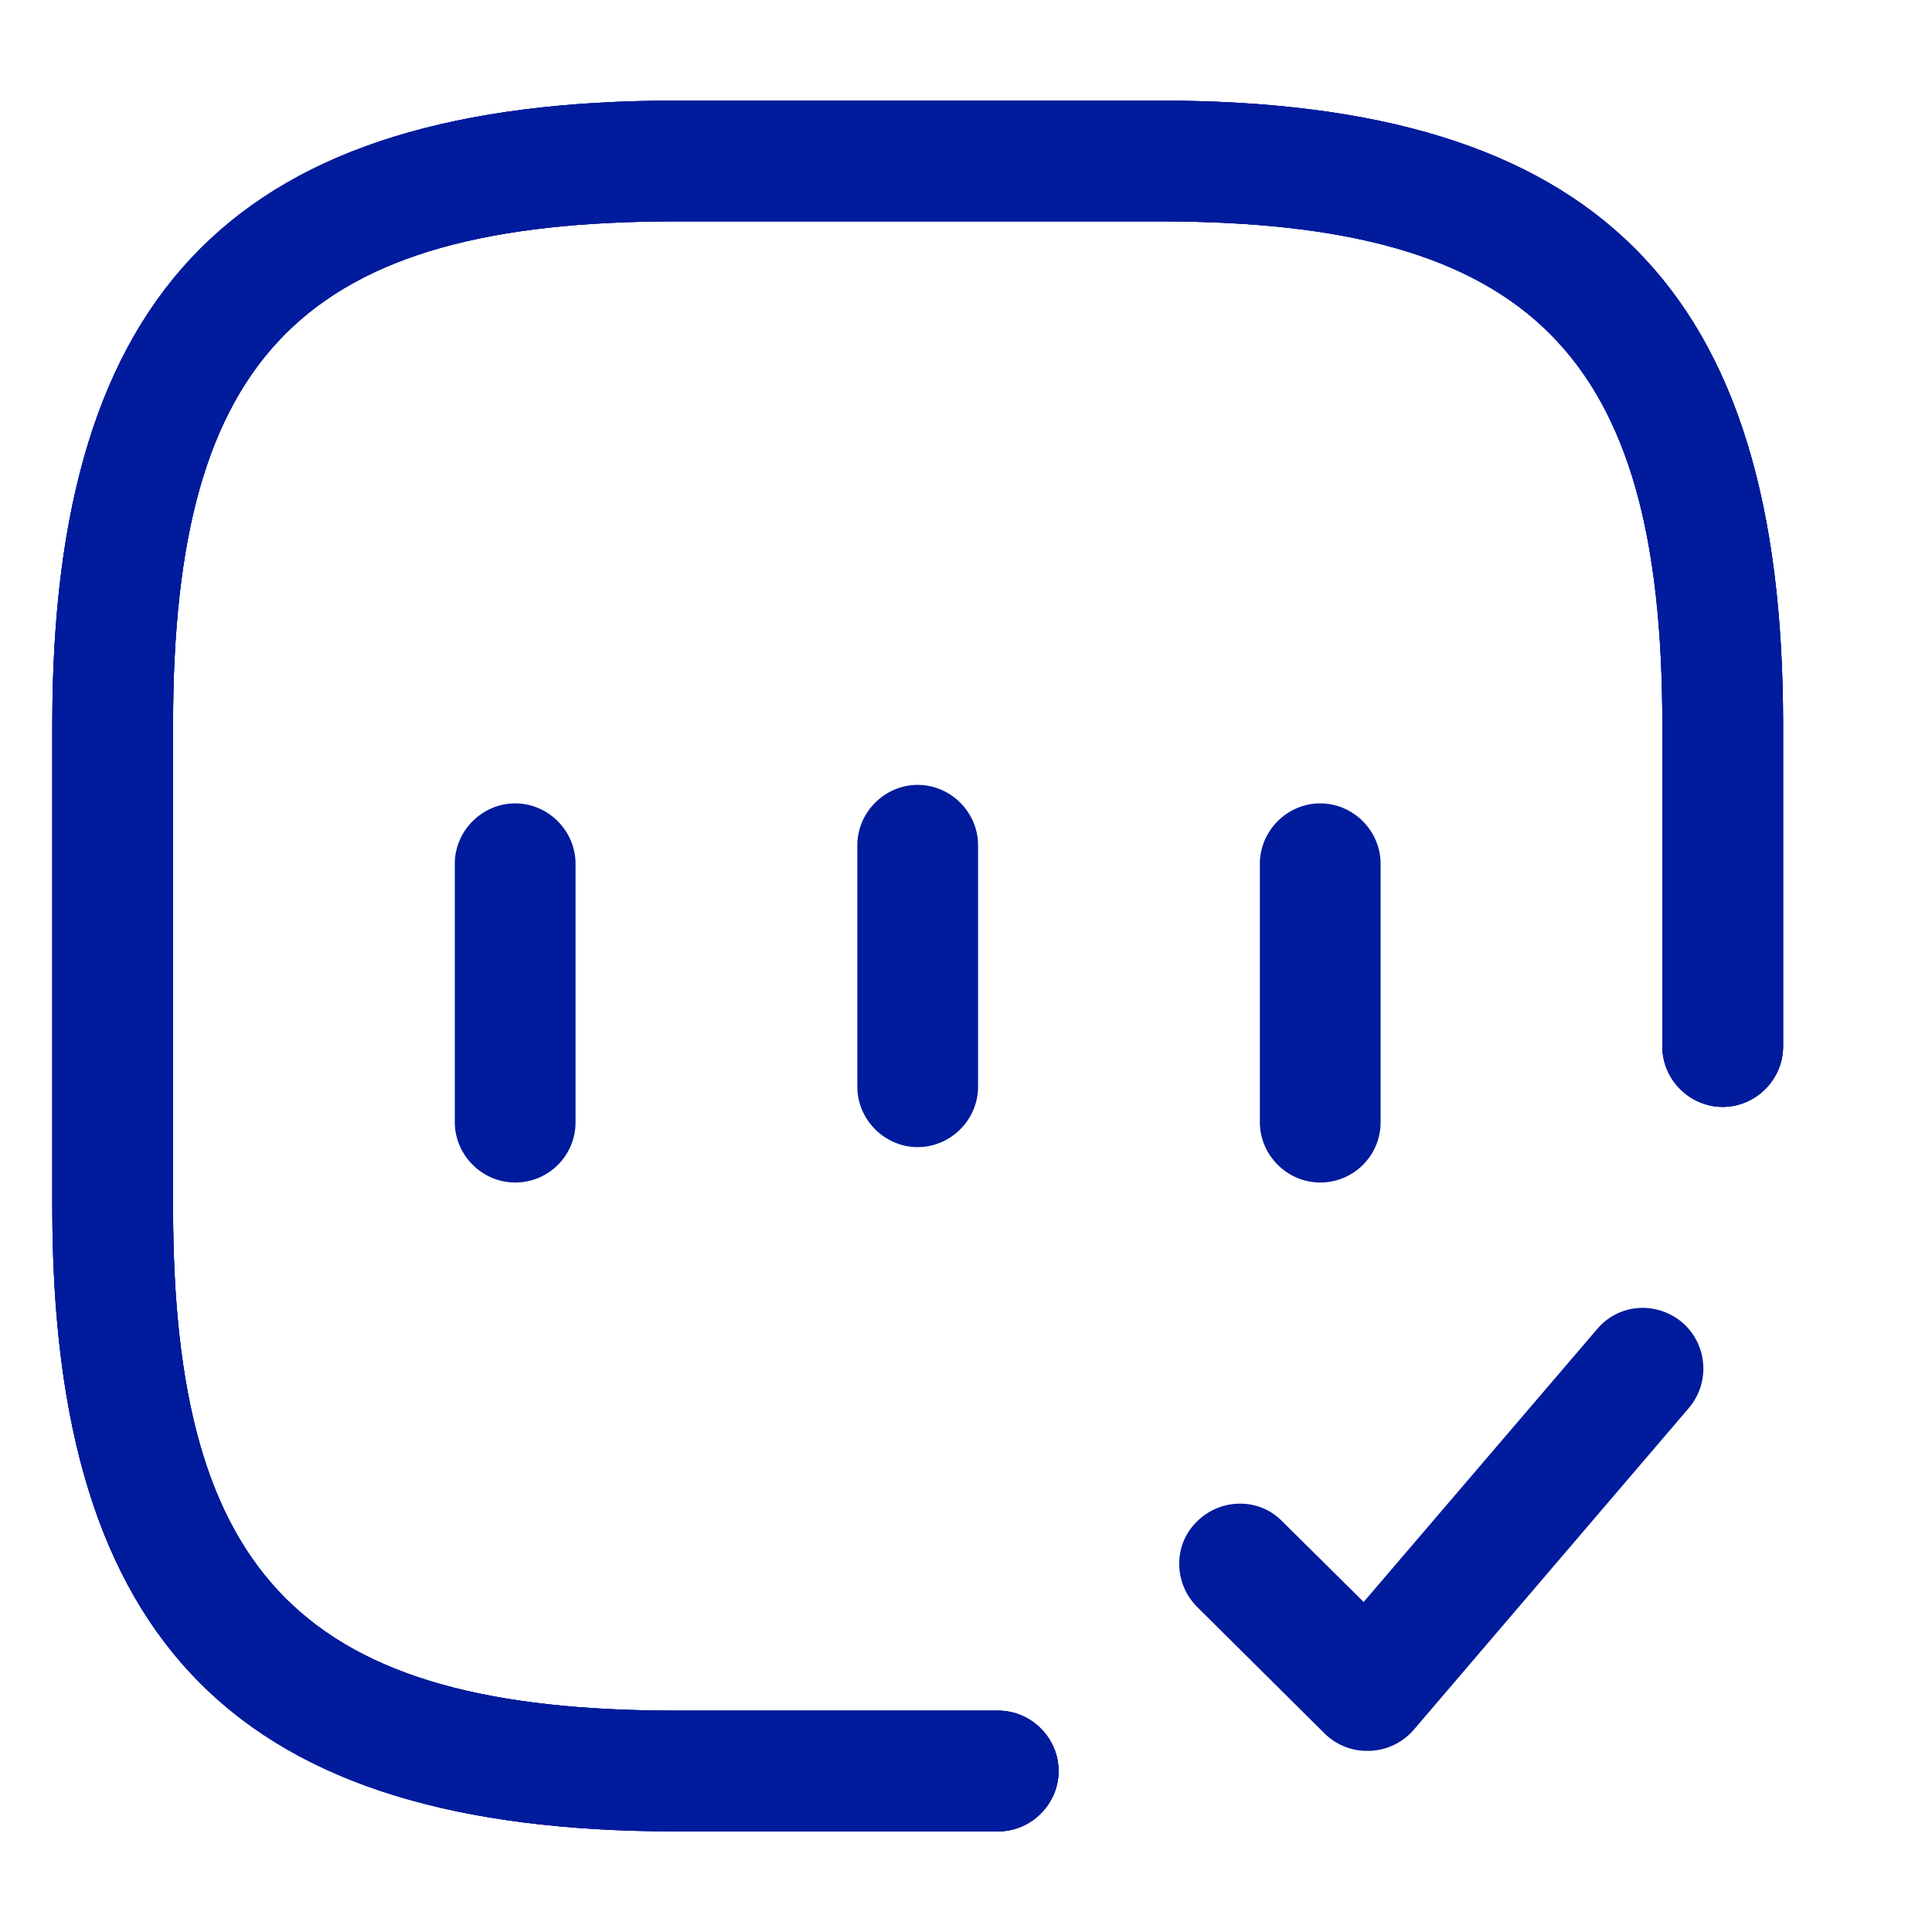 <?xml version="1.0" encoding="UTF-8"?> <svg xmlns="http://www.w3.org/2000/svg" width="40" height="40" viewBox="0 0 40 40" fill="none"><path d="M20.667 37.917H14C4.95 37.917 1.083 34.05 1.083 25V15C1.083 5.95 4.95 2.083 14 2.083H24C33.05 2.083 36.917 5.95 36.917 15V21.667C36.917 22.35 36.35 22.917 35.667 22.917C34.983 22.917 34.417 22.35 34.417 21.667V15C34.417 7.317 31.683 4.583 24 4.583H14C6.317 4.583 3.583 7.317 3.583 15V25C3.583 32.683 6.317 35.417 14 35.417H20.667C21.35 35.417 21.917 35.983 21.917 36.667C21.917 37.35 21.35 37.917 20.667 37.917Z" fill="#001B9B"></path><path d="M20.667 37.917H14C4.95 37.917 1.083 34.05 1.083 25V15C1.083 5.95 4.95 2.083 14 2.083H24C33.05 2.083 36.917 5.95 36.917 15V21.667C36.917 22.35 36.35 22.917 35.667 22.917C34.983 22.917 34.417 22.35 34.417 21.667V15C34.417 7.317 31.683 4.583 24 4.583H14C6.317 4.583 3.583 7.317 3.583 15V25C3.583 32.683 6.317 35.417 14 35.417H20.667C21.35 35.417 21.917 35.983 21.917 36.667C21.917 37.35 21.35 37.917 20.667 37.917Z" fill="#001B9B"></path><path d="M10.666 24.483C9.983 24.483 9.416 23.917 9.416 23.233V17.883C9.416 17.2 9.983 16.633 10.666 16.633C11.35 16.633 11.916 17.2 11.916 17.883V23.233C11.916 23.933 11.35 24.483 10.666 24.483Z" fill="#001B9B"></path><path d="M27.334 24.483C26.65 24.483 26.084 23.917 26.084 23.233V17.883C26.084 17.2 26.65 16.633 27.334 16.633C28.017 16.633 28.584 17.2 28.584 17.883V23.233C28.584 23.933 28.017 24.483 27.334 24.483Z" fill="#001B9B"></path><path d="M20.667 37.917H14C4.95 37.917 1.083 34.05 1.083 25V15C1.083 5.95 4.95 2.083 14 2.083H24C33.05 2.083 36.917 5.95 36.917 15V21.667C36.917 22.35 36.35 22.917 35.667 22.917C34.983 22.917 34.417 22.35 34.417 21.667V15C34.417 7.317 31.683 4.583 24 4.583H14C6.317 4.583 3.583 7.317 3.583 15V25C3.583 32.683 6.317 35.417 14 35.417H20.667C21.35 35.417 21.917 35.983 21.917 36.667C21.917 37.35 21.35 37.917 20.667 37.917Z" fill="#001B9B"></path><path d="M28.3 36.25C27.967 36.25 27.65 36.117 27.417 35.883L24.783 33.267C24.3 32.783 24.283 31.983 24.783 31.5C25.267 31.017 26.067 31 26.55 31.5L28.233 33.167L33.067 27.517C33.517 26.983 34.3 26.933 34.833 27.383C35.35 27.833 35.417 28.617 34.967 29.15L29.267 35.817C29.033 36.083 28.717 36.233 28.367 36.25C28.333 36.25 28.317 36.25 28.3 36.25Z" fill="#001B9B"></path><path d="M19 23.75C18.317 23.75 17.75 23.183 17.75 22.5V17.5C17.75 16.817 18.317 16.25 19 16.25C19.683 16.25 20.25 16.817 20.25 17.5V22.5C20.25 23.183 19.683 23.75 19 23.75Z" fill="#001B9B"></path></svg> 